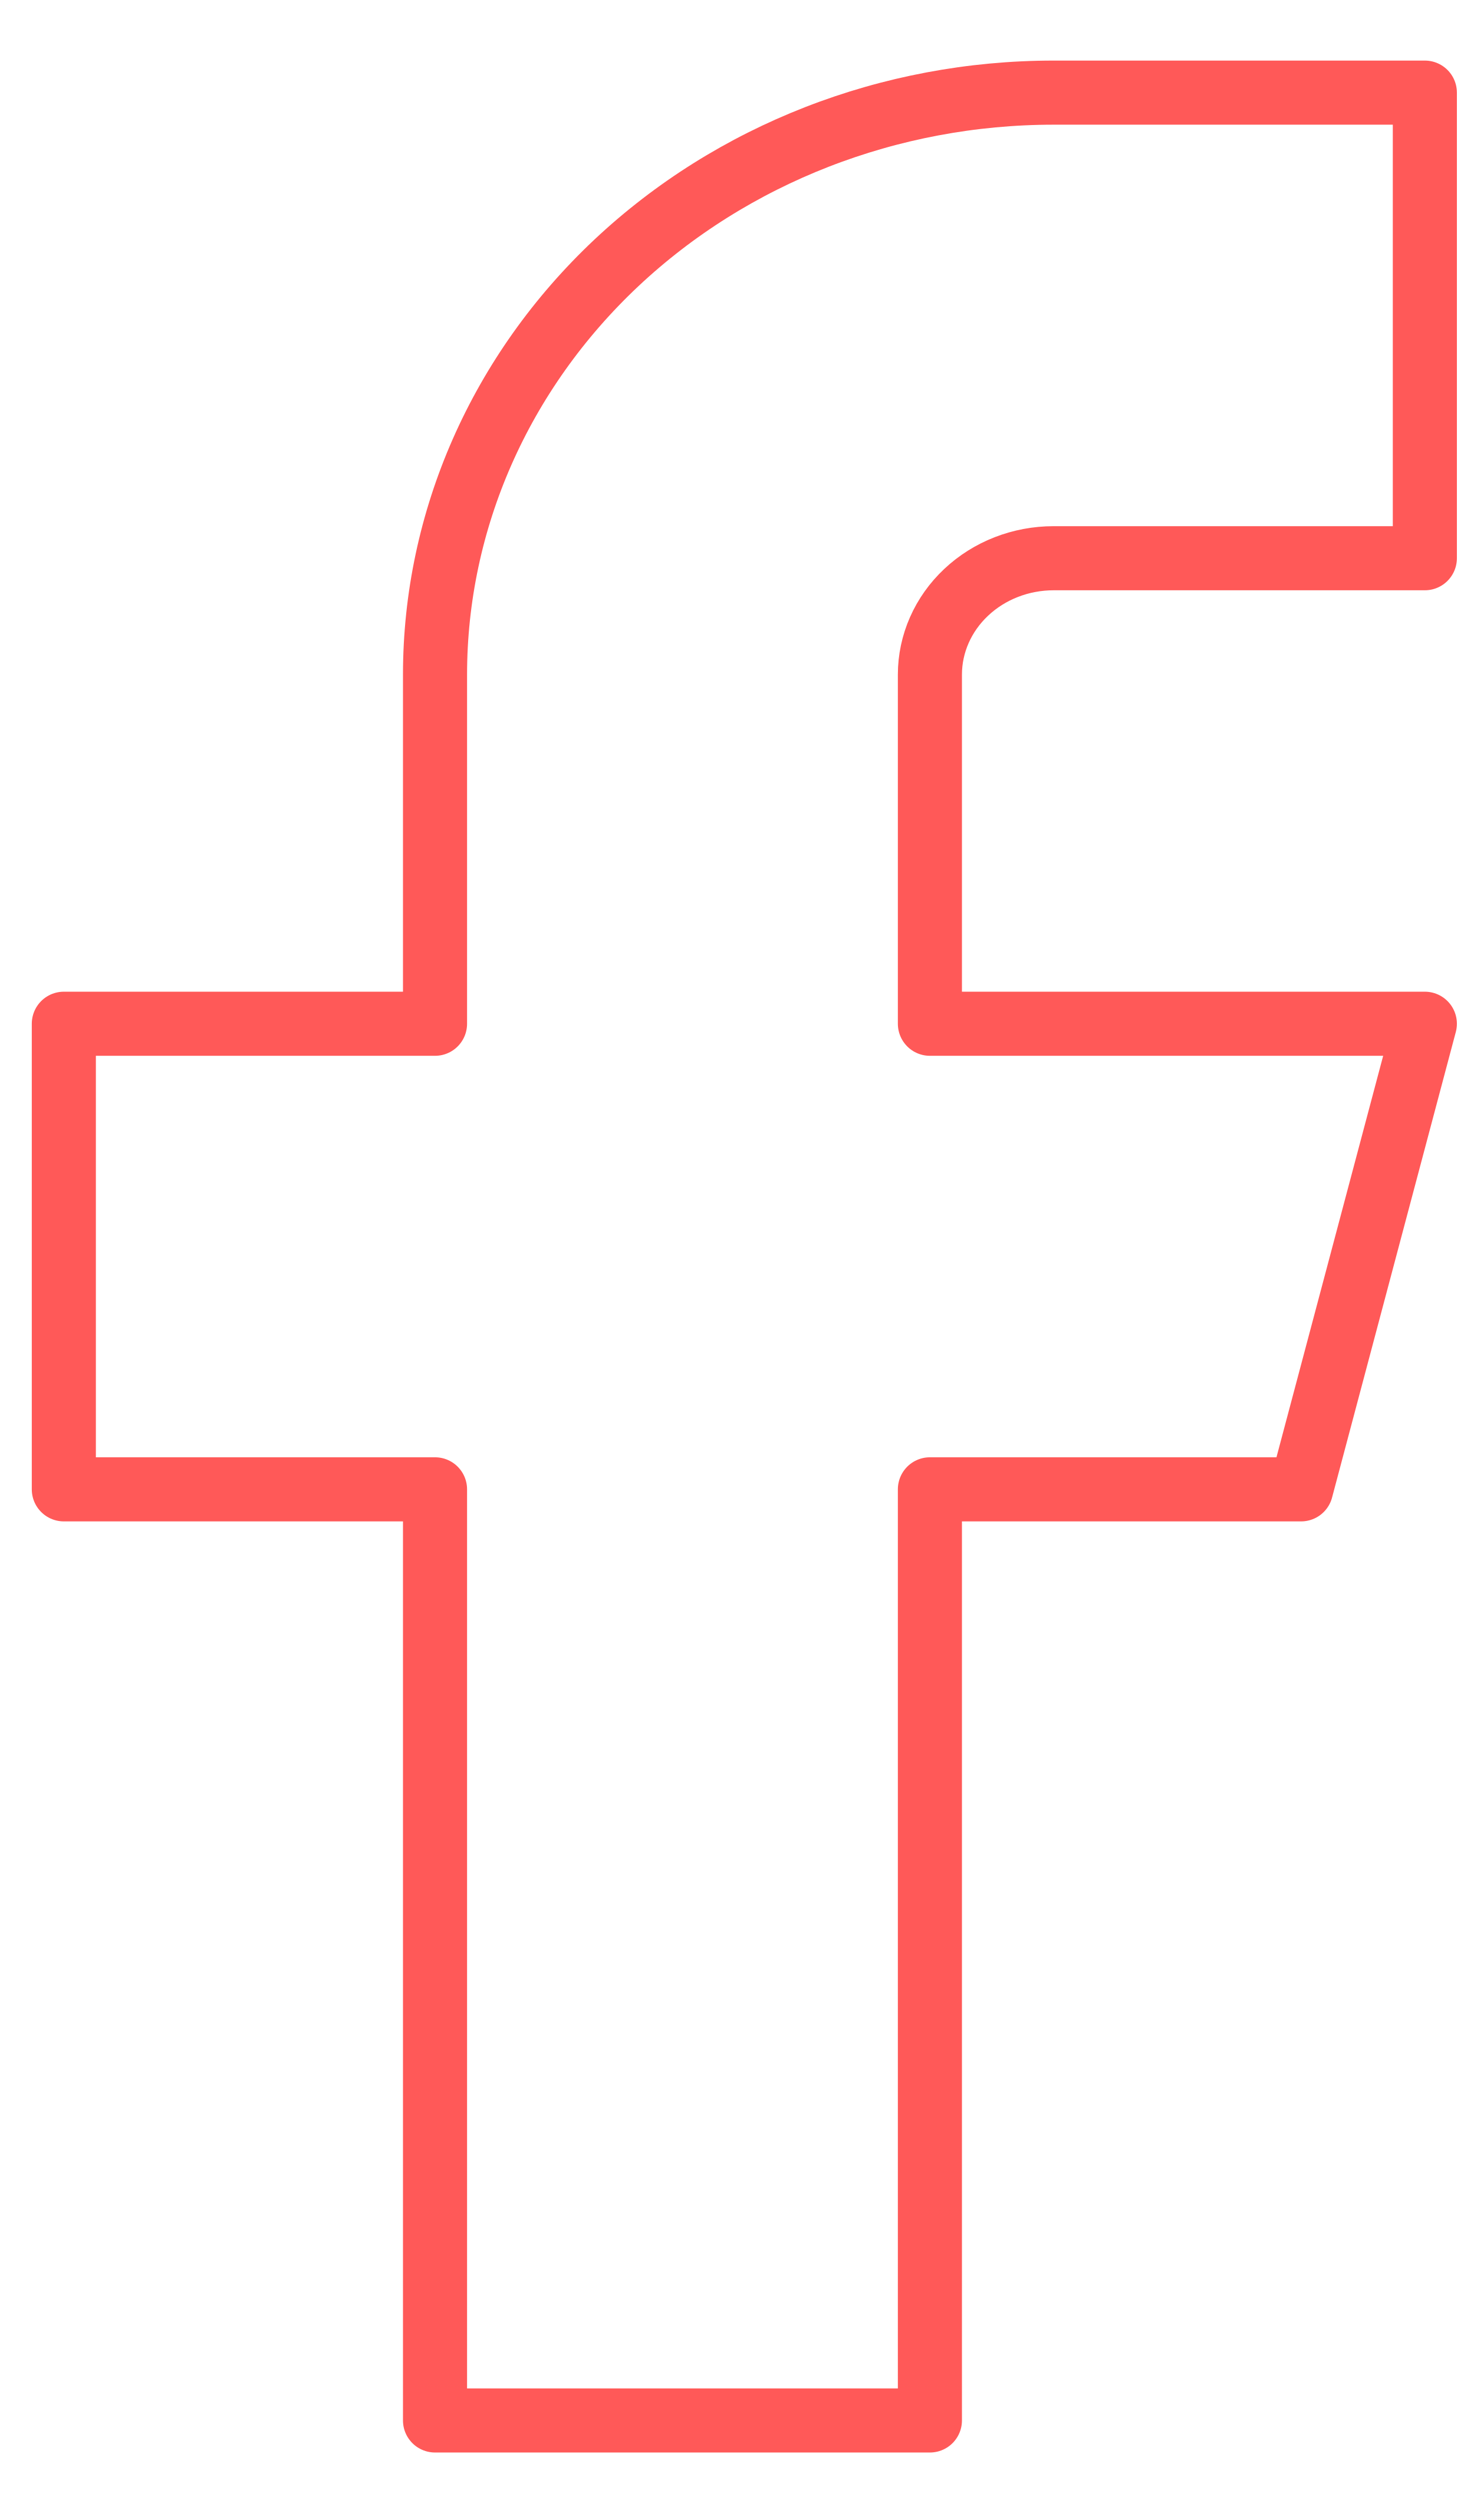 <?xml version="1.0" encoding="UTF-8"?> <svg xmlns="http://www.w3.org/2000/svg" width="23" height="39" viewBox="0 0 23 39" fill="none"><path d="M22.233 1.445H16.441C13.881 1.445 11.426 2.402 9.615 4.104C7.805 5.807 6.788 8.116 6.788 10.524V15.97H0.996V23.233H6.788V37.758H14.51V23.233H20.302L22.233 15.97H14.51V10.524C14.51 10.042 14.714 9.58 15.076 9.24C15.438 8.899 15.929 8.708 16.441 8.708H22.233V1.445Z" stroke="#FF5958" stroke-linecap="round" stroke-linejoin="round"></path></svg> 